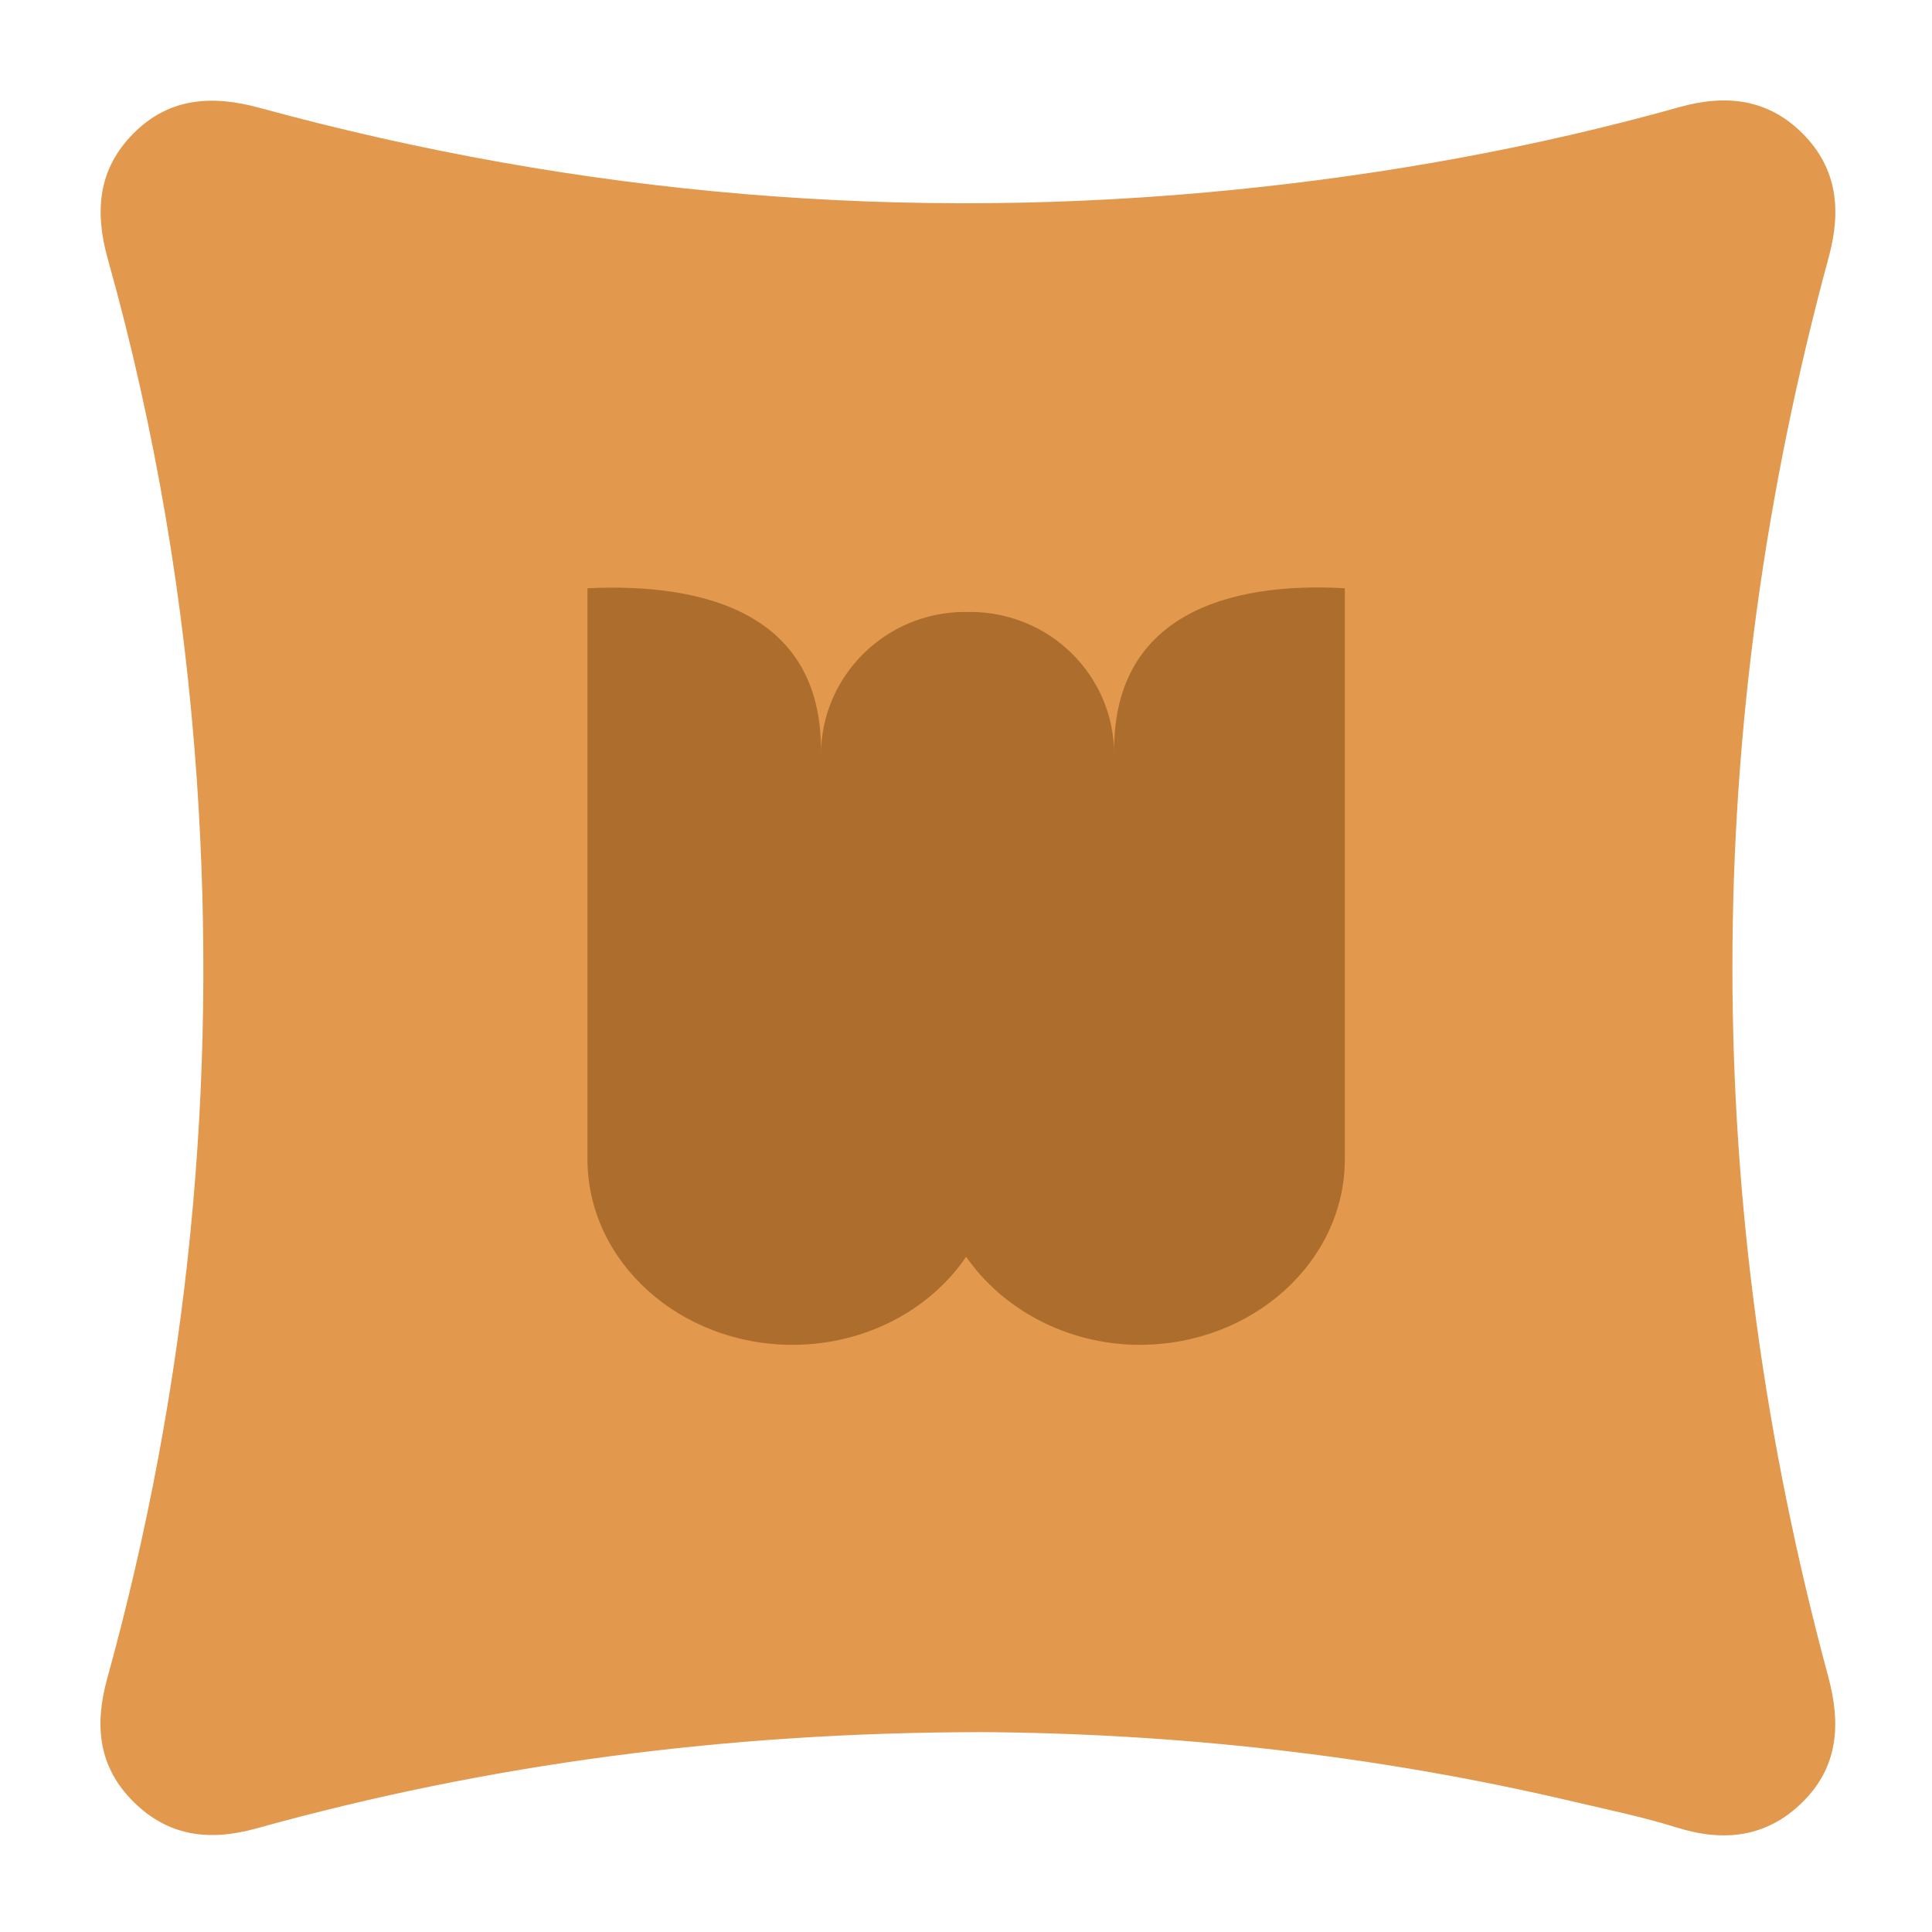<svg width="500" height="500" viewBox="0 0 500 500" fill="none" xmlns="http://www.w3.org/2000/svg">
<path d="M253.027 448.274C188.434 448.414 126.783 456.394 66.342 473.198C54.251 476.561 43.581 475.295 34.517 466.274C25.395 457.196 24.424 446.43 27.746 434.411C48.775 358.246 56.362 280.673 50.943 201.875C47.79 156.193 40.288 111.158 27.901 67.037C24.452 54.709 25.353 43.76 34.573 34.499C43.849 25.197 54.983 24.578 67.186 27.913C150.176 50.585 234.49 57.693 320.126 49.037C358.919 45.111 397.134 38.229 434.674 27.716C446.666 24.352 457.547 25.549 466.555 34.598C475.564 43.661 476.535 54.526 473.284 66.531C440.051 188.956 440.065 311.451 473.143 433.89C476.451 446.163 475.789 457.252 466.443 466.442C457.153 475.576 446.075 476.772 433.843 472.93C425.145 470.2 416.164 468.37 407.283 466.274C355.949 454.17 303.855 448.527 253.041 448.259L253.027 448.274Z" fill="#E2984D"/>
<path d="M288.353 195.371C288.353 174.787 271.651 158.369 251.02 158.369H249.791C229.16 158.369 212.458 175.032 212.458 195.371C213.195 159.104 182.984 150.772 152.037 152.242V300.007C152.037 326.473 175.862 348.037 205.09 348.037C224.002 348.037 240.704 338.97 250.037 325.247C259.37 338.725 276.072 348.037 294.984 348.037C324.213 348.037 348.037 326.473 348.037 300.007V152.242C317.827 150.527 287.616 159.104 288.353 195.371Z" fill="#AD6D2D"/>
</svg>
